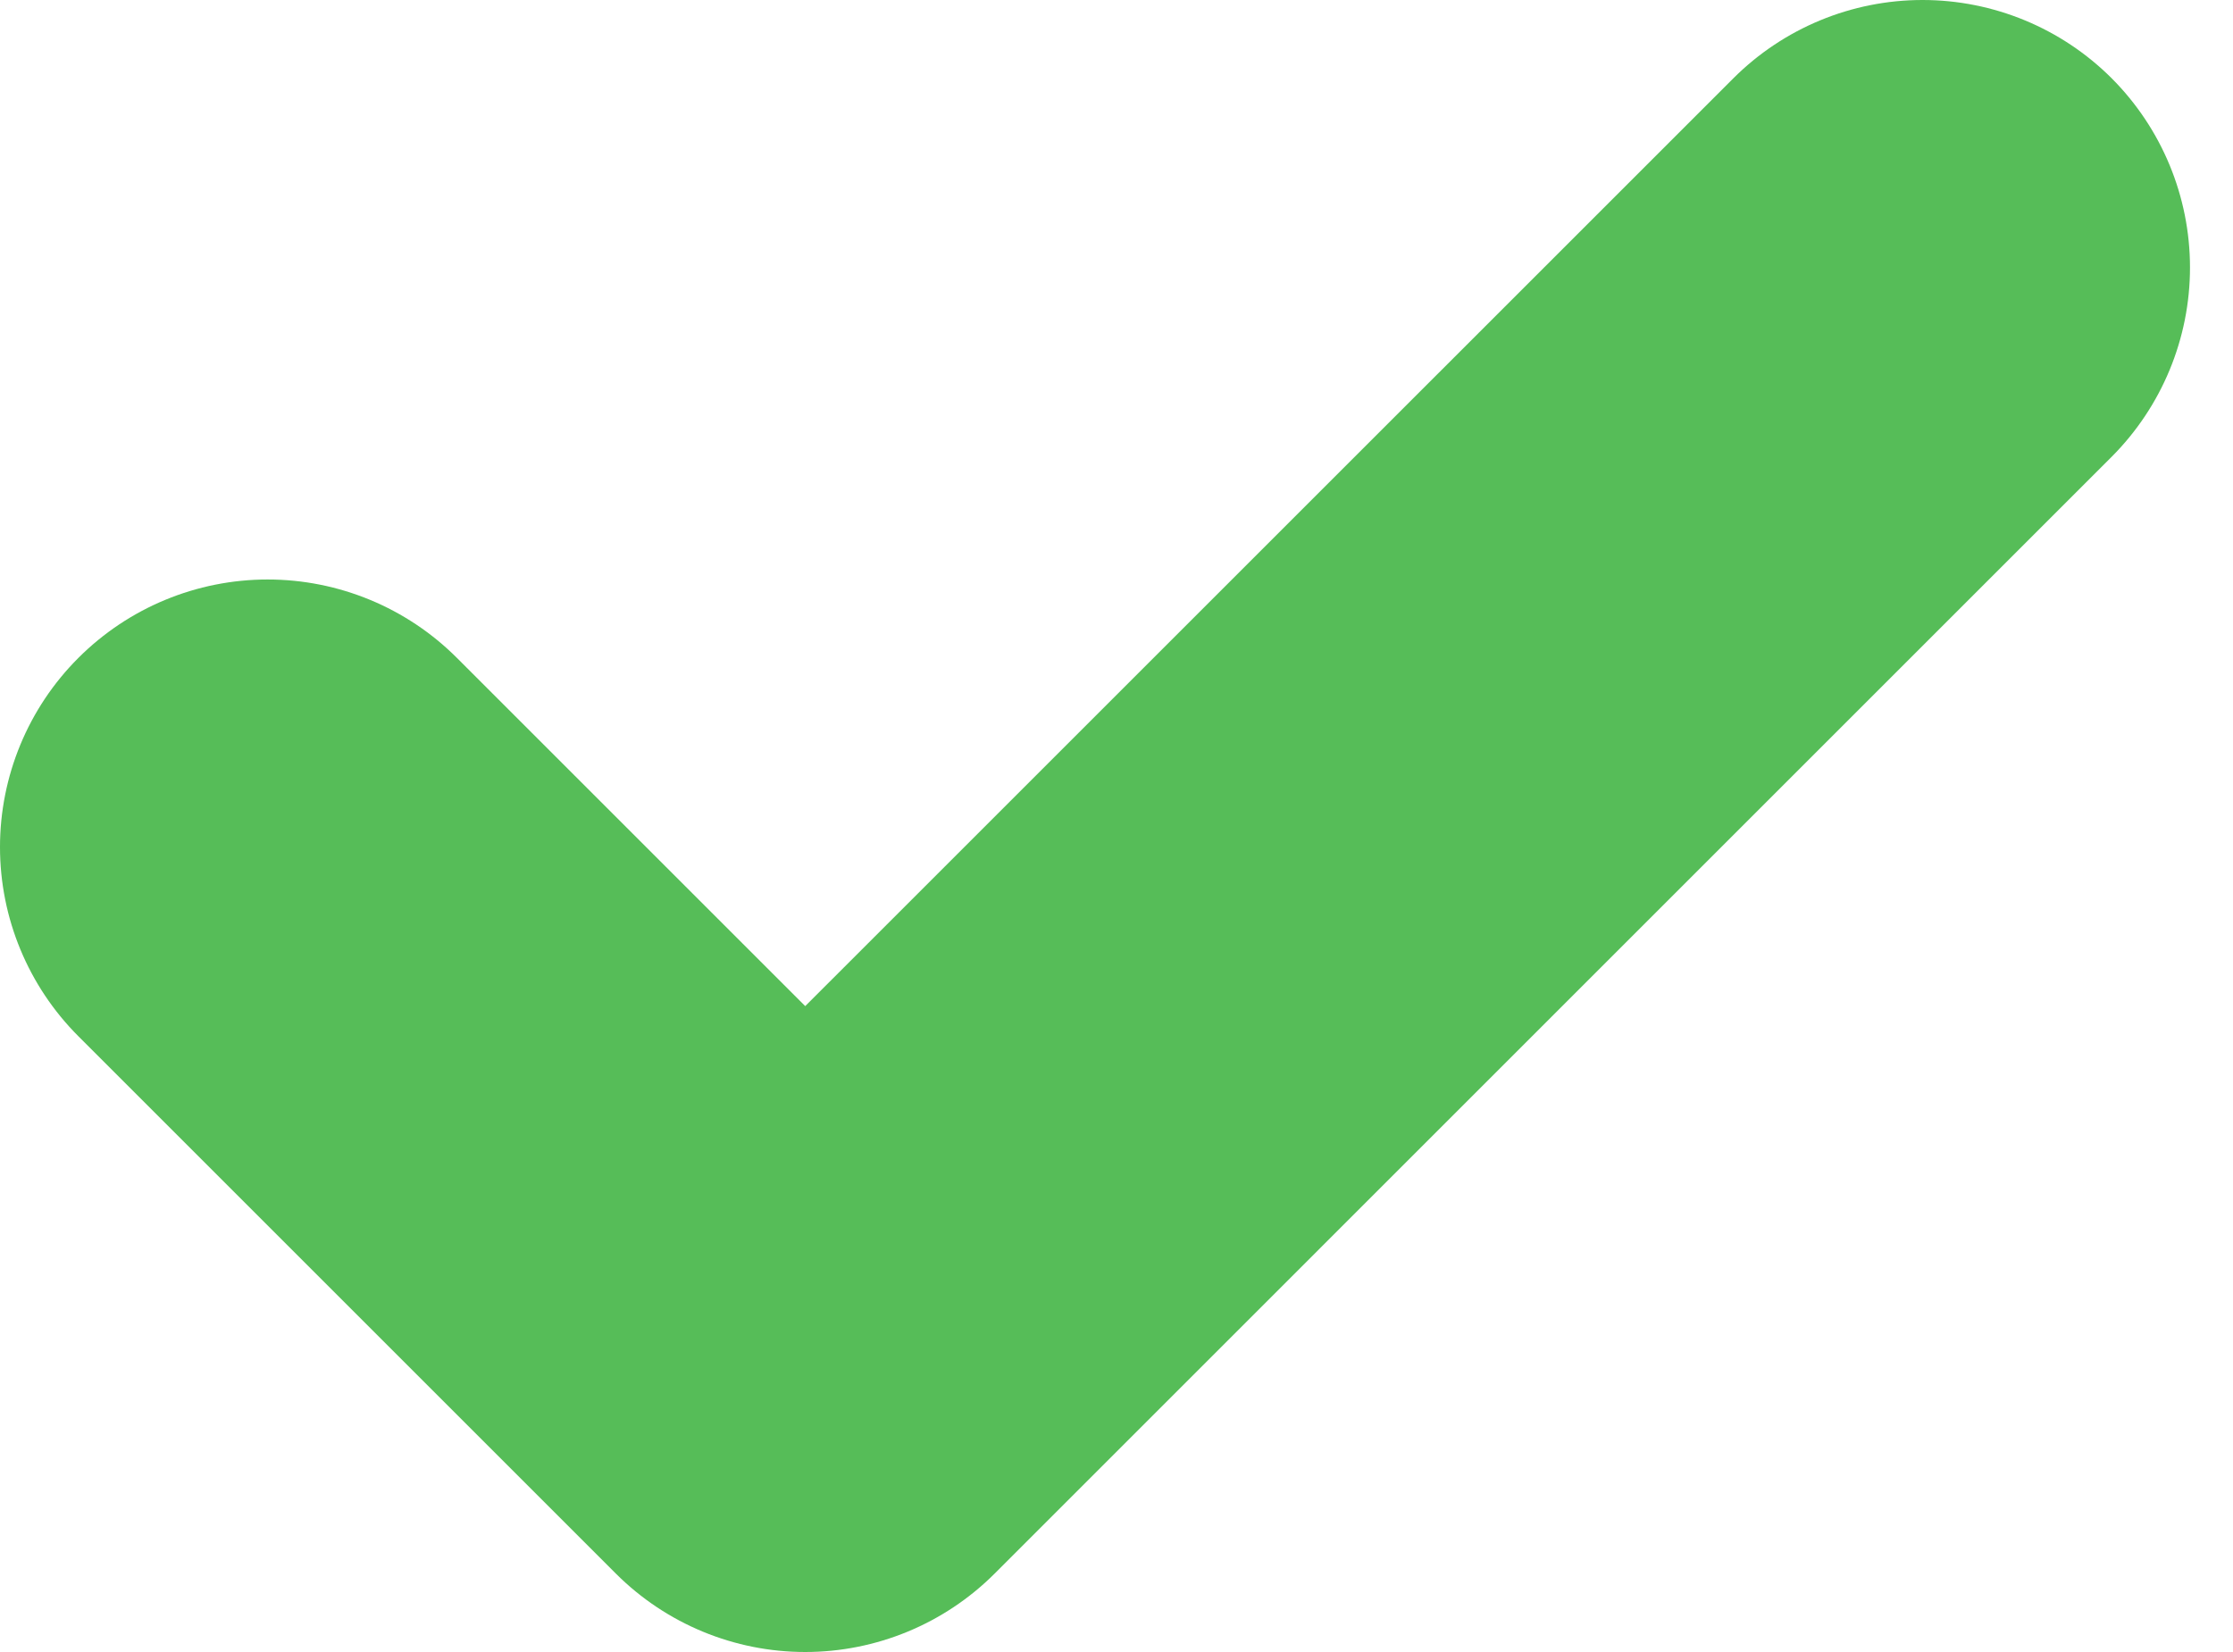 <svg width="50" height="37" viewBox="0 0 50 37" fill="none" xmlns="http://www.w3.org/2000/svg">
<path d="M47.284 1.754C46.161 0.631 44.637 0 43.048 0C41.459 0 39.936 0.631 38.812 1.754L18.03 22.534L10.23 14.734C9.106 13.61 7.582 12.979 5.993 12.979C4.403 12.979 2.879 13.611 1.755 14.735C0.631 15.858 -9.35989e-05 17.383 1.04088e-08 18.972C9.36197e-05 20.562 0.632 22.086 1.756 23.21L13.795 35.249C14.919 36.37 16.442 37 18.03 37C19.619 37 21.142 36.37 22.266 35.249L47.284 10.23C48.406 9.105 49.037 7.581 49.037 5.992C49.037 4.403 48.406 2.879 47.284 1.754Z" fill="#56BD58"/>
</svg>
